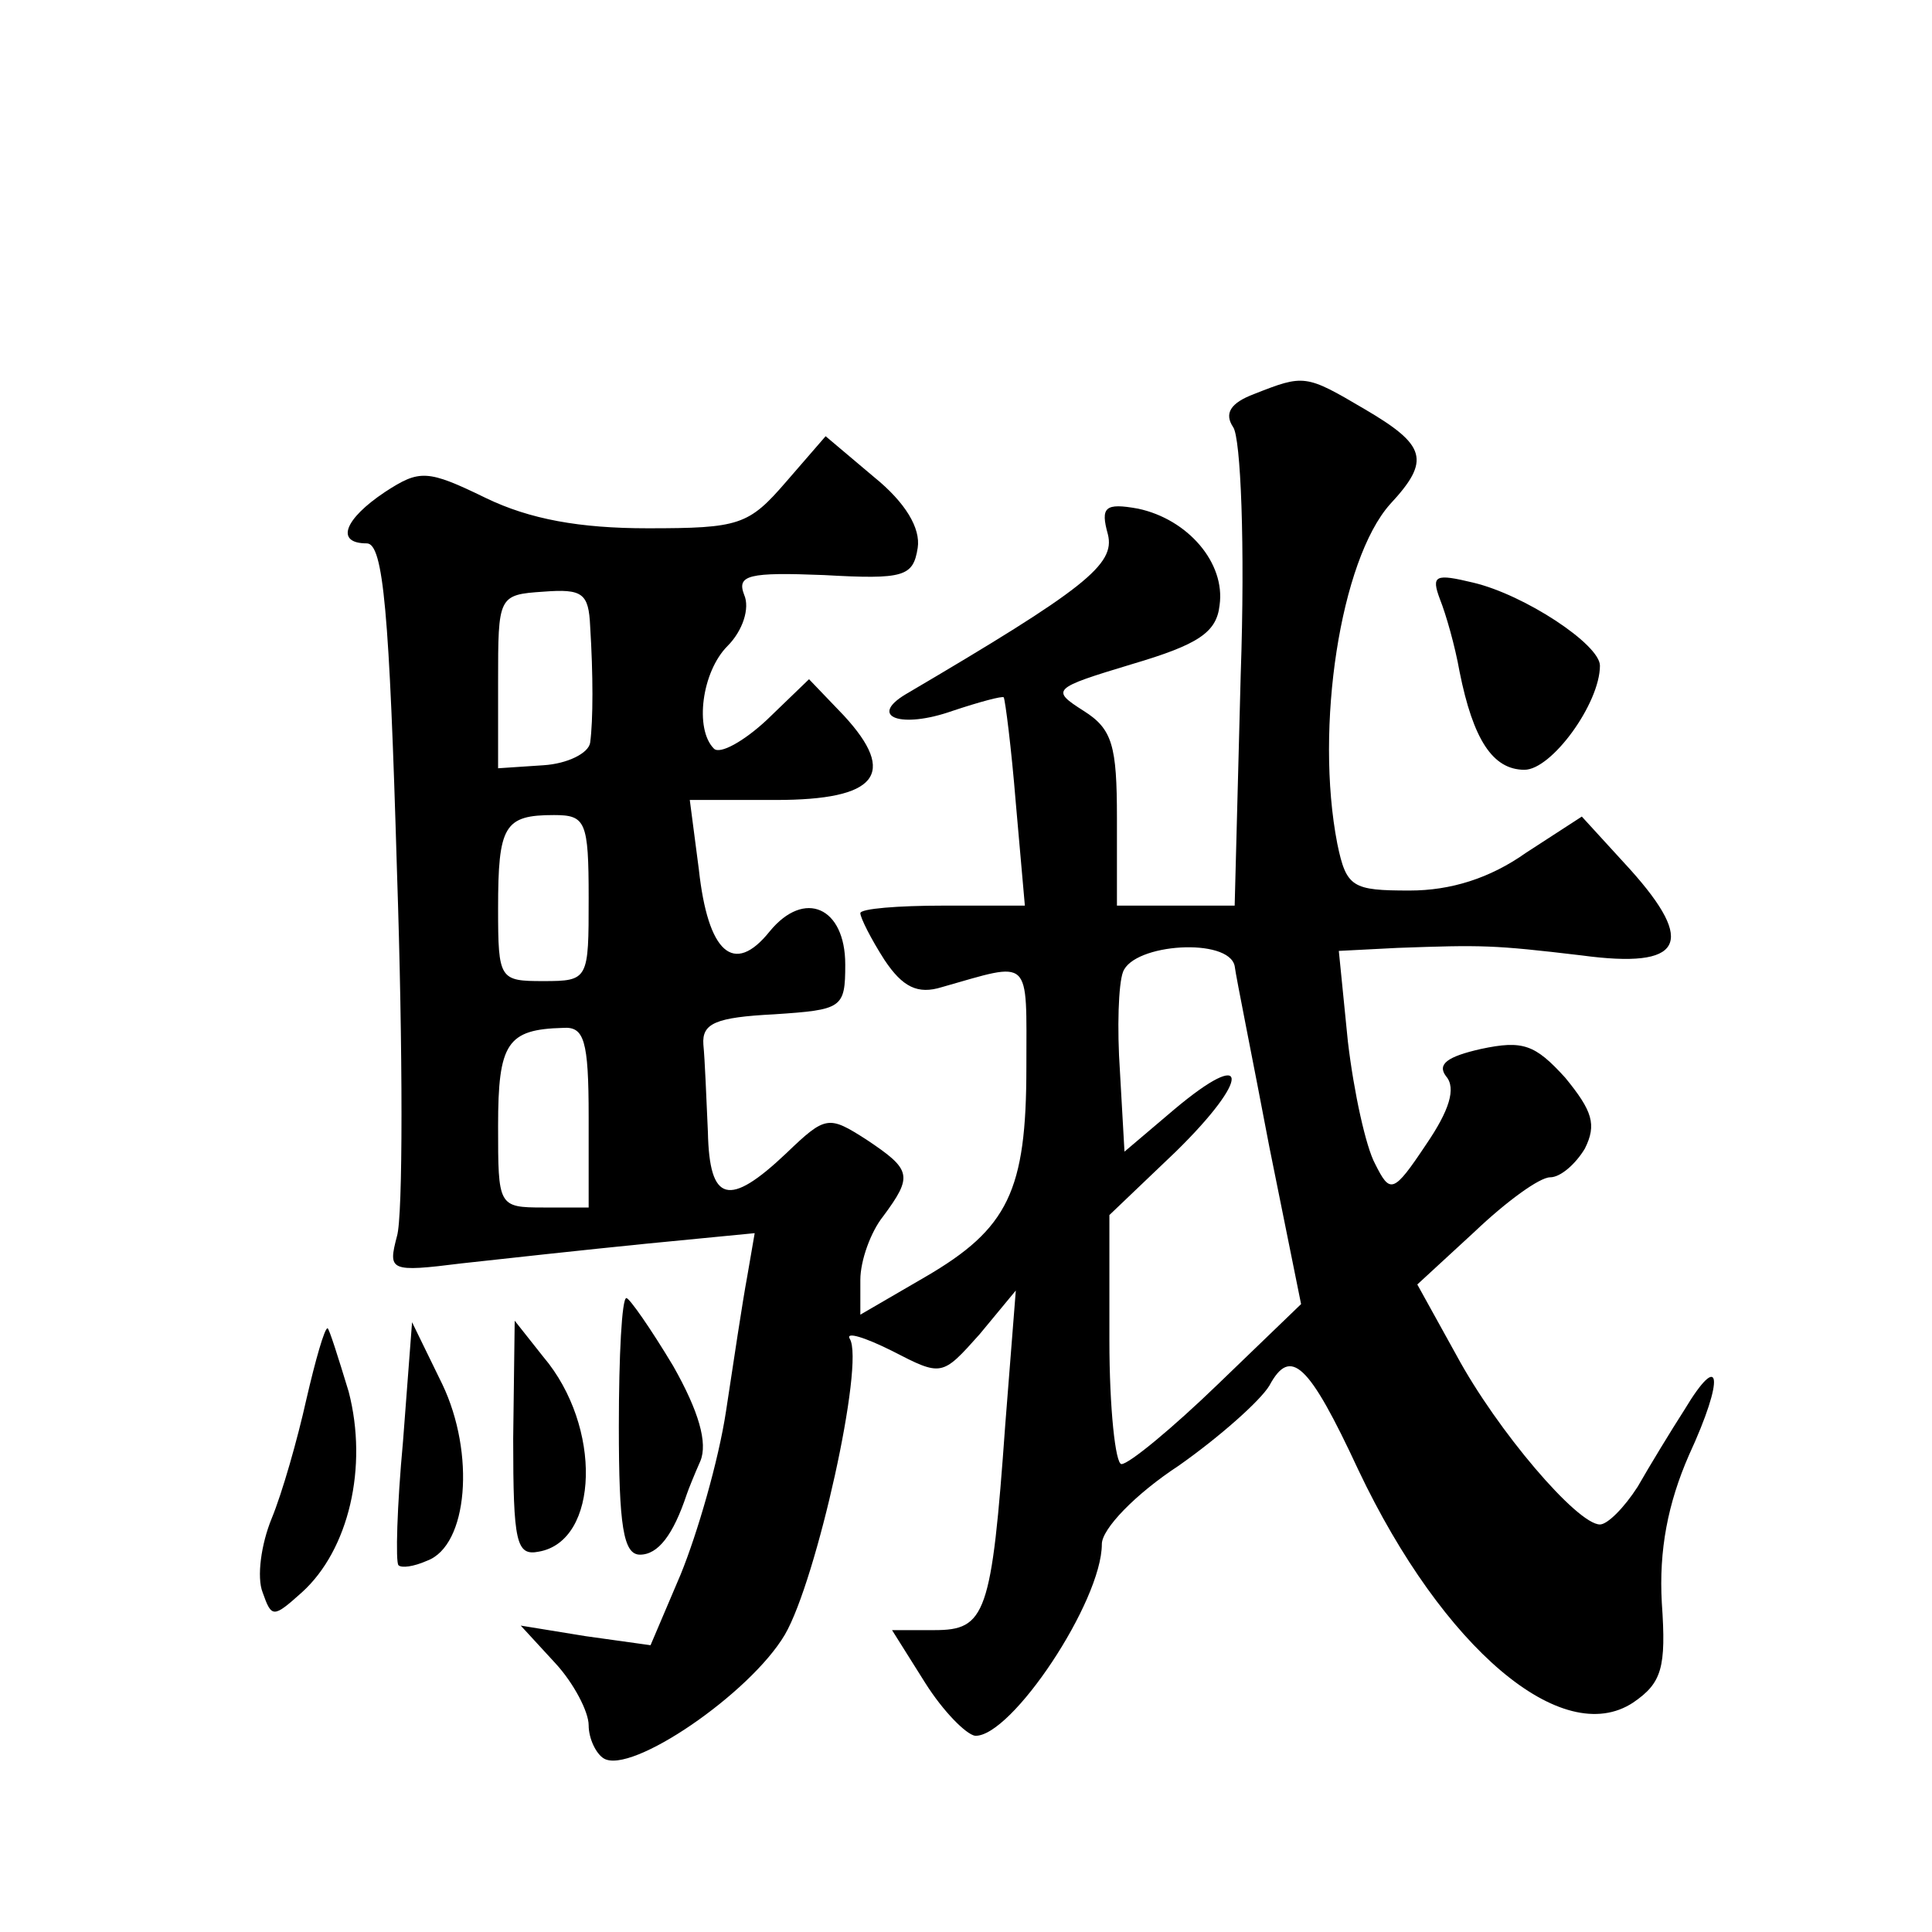 <?xml version="1.0" standalone="no"?>
<!DOCTYPE svg PUBLIC "-//W3C//DTD SVG 20010904//EN"
 "http://www.w3.org/TR/2001/REC-SVG-20010904/DTD/svg10.dtd">
<svg version="1.0" xmlns="http://www.w3.org/2000/svg"
 width="128pt" height="128pt" viewBox="0 0 128 128"
 preserveAspectRatio="xMidYMid meet">
<g transform="translate(0,128) scale(0.1,-0.1)"
fill="#0" stroke="none">
<path d="M831 1019 c-16 -6 -20 -13 -14 -22 5 -7 8 -78 5 -164 l-4 -153 -39 0 -39
0 0 58 c0 48 -3 59 -22 71 -22 14 -21 15 32 31 44 13 56 21 58 39 4 28 -21 57 -54
64 -22 4 -25 1 -20 -17 5 -20 -15 -36 -134 -106 -25 -15 -3 -23 31 -11 18 6 33
10 34 9 1 -2 5 -33 8 -70 l6 -68 -54 0 c-30 0 -55 -2 -55 -5 0 -3 7 -17 16 -31
12 -18 22 -23 38 -18 60 17 56 21 56 -53 0 -82 -12 -107 -67 -139 l-43 -25 0 23
c0 13 7 32 15 42 20 27 19 31 -11 51 -25 16 -27 16 -53 -9 -38 -36 -51 -33 -52
14 -1 22 -2 48 -3 58 -1 14 8 18 47 20 45 3 47 4 47 33 0 38 -27 50 -50 22 -24
-30 -41 -14 -47 41 l-6 46 57 0 c67 0 81 17 45 56 l-23 24 -28 -27 c-15 -14 -31
-23 -35 -19 -13 13 -8 51 9 68 10 10 15 25 11 34 -5 13 3 15 53 13 53 -3 59 -1
62 18 2 13 -8 30 -29 47 l-32 27 -26 -30 c-25 -29 -31 -31 -92 -31 -45 0 -78 6
-107 20 -39 19 -44 19 -67 4 -27 -18 -33 -34 -12 -34 11 0 15 -46 20 -217 4 -120
4 -229 0 -242 -6 -23 -5 -24 43 -18 27 3 82 9 122 13 l72 7 -5 -29 c-3 -16 -9 -56
-14 -89 -5 -33 -19 -81 -30 -108 l-20 -47 -43 6 -43 7 23 -25 c12 -13 22 -32 22
-41 0 -9 5 -19 10 -22 18 -11 97 43 120 82 21 36 53 180 43 196 -3 5 10 1 28 -8
33 -17 33 -17 58 11 l24 29 -7 -89 c-9 -126 -13 -136 -47 -136 l-28 0 22 -35 c12
-19 27 -34 33 -35 24 -1 84 89 84 127 0 10 22 33 51 52 27 19 54 43 60 53 14 26
26 15 59 -56 56 -118 135 -185 182 -154 19 13 22 23 19 66 -2 35 4 66 18 98 24
52 21 70 -3 30 -9 -14 -23 -37 -31 -51 -9 -14 -20 -25 -25 -25 -15 0 -68 62 -95
112 l-26 47 38 35 c21 20 43 36 50 36 7 0 17 9 23 19 8 16 5 25 -13 47 -20 22 -28
25 -56 19 -22 -5 -29 -10 -23 -18 7 -8 2 -23 -13 -45 -22 -33 -24 -33 -34 -13 -6
11 -14 47 -18 81 l-6 60 39 2 c56 2 63 2 122 -5 67 -9 76 8 32 57 l-32 35 -37 -24
c-24 -17 -50 -25 -77 -25 -38 0 -42 2 -48 31 -15 77 2 188 35 225 27 29 24 39 -17
63 -39 23 -40 23 -73 10z m-440 -154 c2 -32 2 -62 0 -77 -1 -7 -15 -14 -31 -15
l-30 -2 0 57 c0 57 0 58 30 60 26 2 30 -1 31 -23z m-1 -180 c0 -54 0 -55 -30 -55
-29 0 -30 1 -30 48 0 55 4 62 37 62 21 0 23 -4 23 -55z m451 -165 l21 -104 -55
-53 c-30 -29 -59 -53 -64 -53 -4 0 -8 37 -8 82 l0 83 44 42 c50 49 49 70 -1 28
l-33 -28 -3 53 c-2 29 -1 58 2 66 7 19 70 23 74 4 1 -8 12 -62 23 -120z m-451 20
l0 -60 -30 0 c-30 0 -30 1 -30 54 0 55 6 64 43 65 14 1 17 -8 17 -59z M954 883
c4 -10 10 -31 13 -48 9 -45 22 -65 43 -65 18 0 50 44 50 69 0 14 -50 47 -84 55
-25 6 -28 5 -22 -11z M410 335 c0 -66 3 -85 14 -85 12 0 22 13 31 40 1 3 5 13 9
22 5 12 -1 33 -18 63 -15 25 -29 45 -31 45 -3 0 -5 -38 -5 -85z M203 353 c-6 -27
-16 -62 -23 -79 -7 -17 -10 -39 -6 -49 6 -17 7 -17 26 0 31 28 44 83 31 133 -7
23 -13 42 -14 42 -2 0 -8 -21 -14 -47z M267 325 c-4 -43 -5 -80 -3 -82 2 -2 10
-1 19 3 27 10 32 71 10 117 l-20 41 -6 -79z M340 327 c0 -69 2 -78 17 -75 40 7
42 83 3 129 l-19 24 -1 -78z"/>
</g>
</svg>
